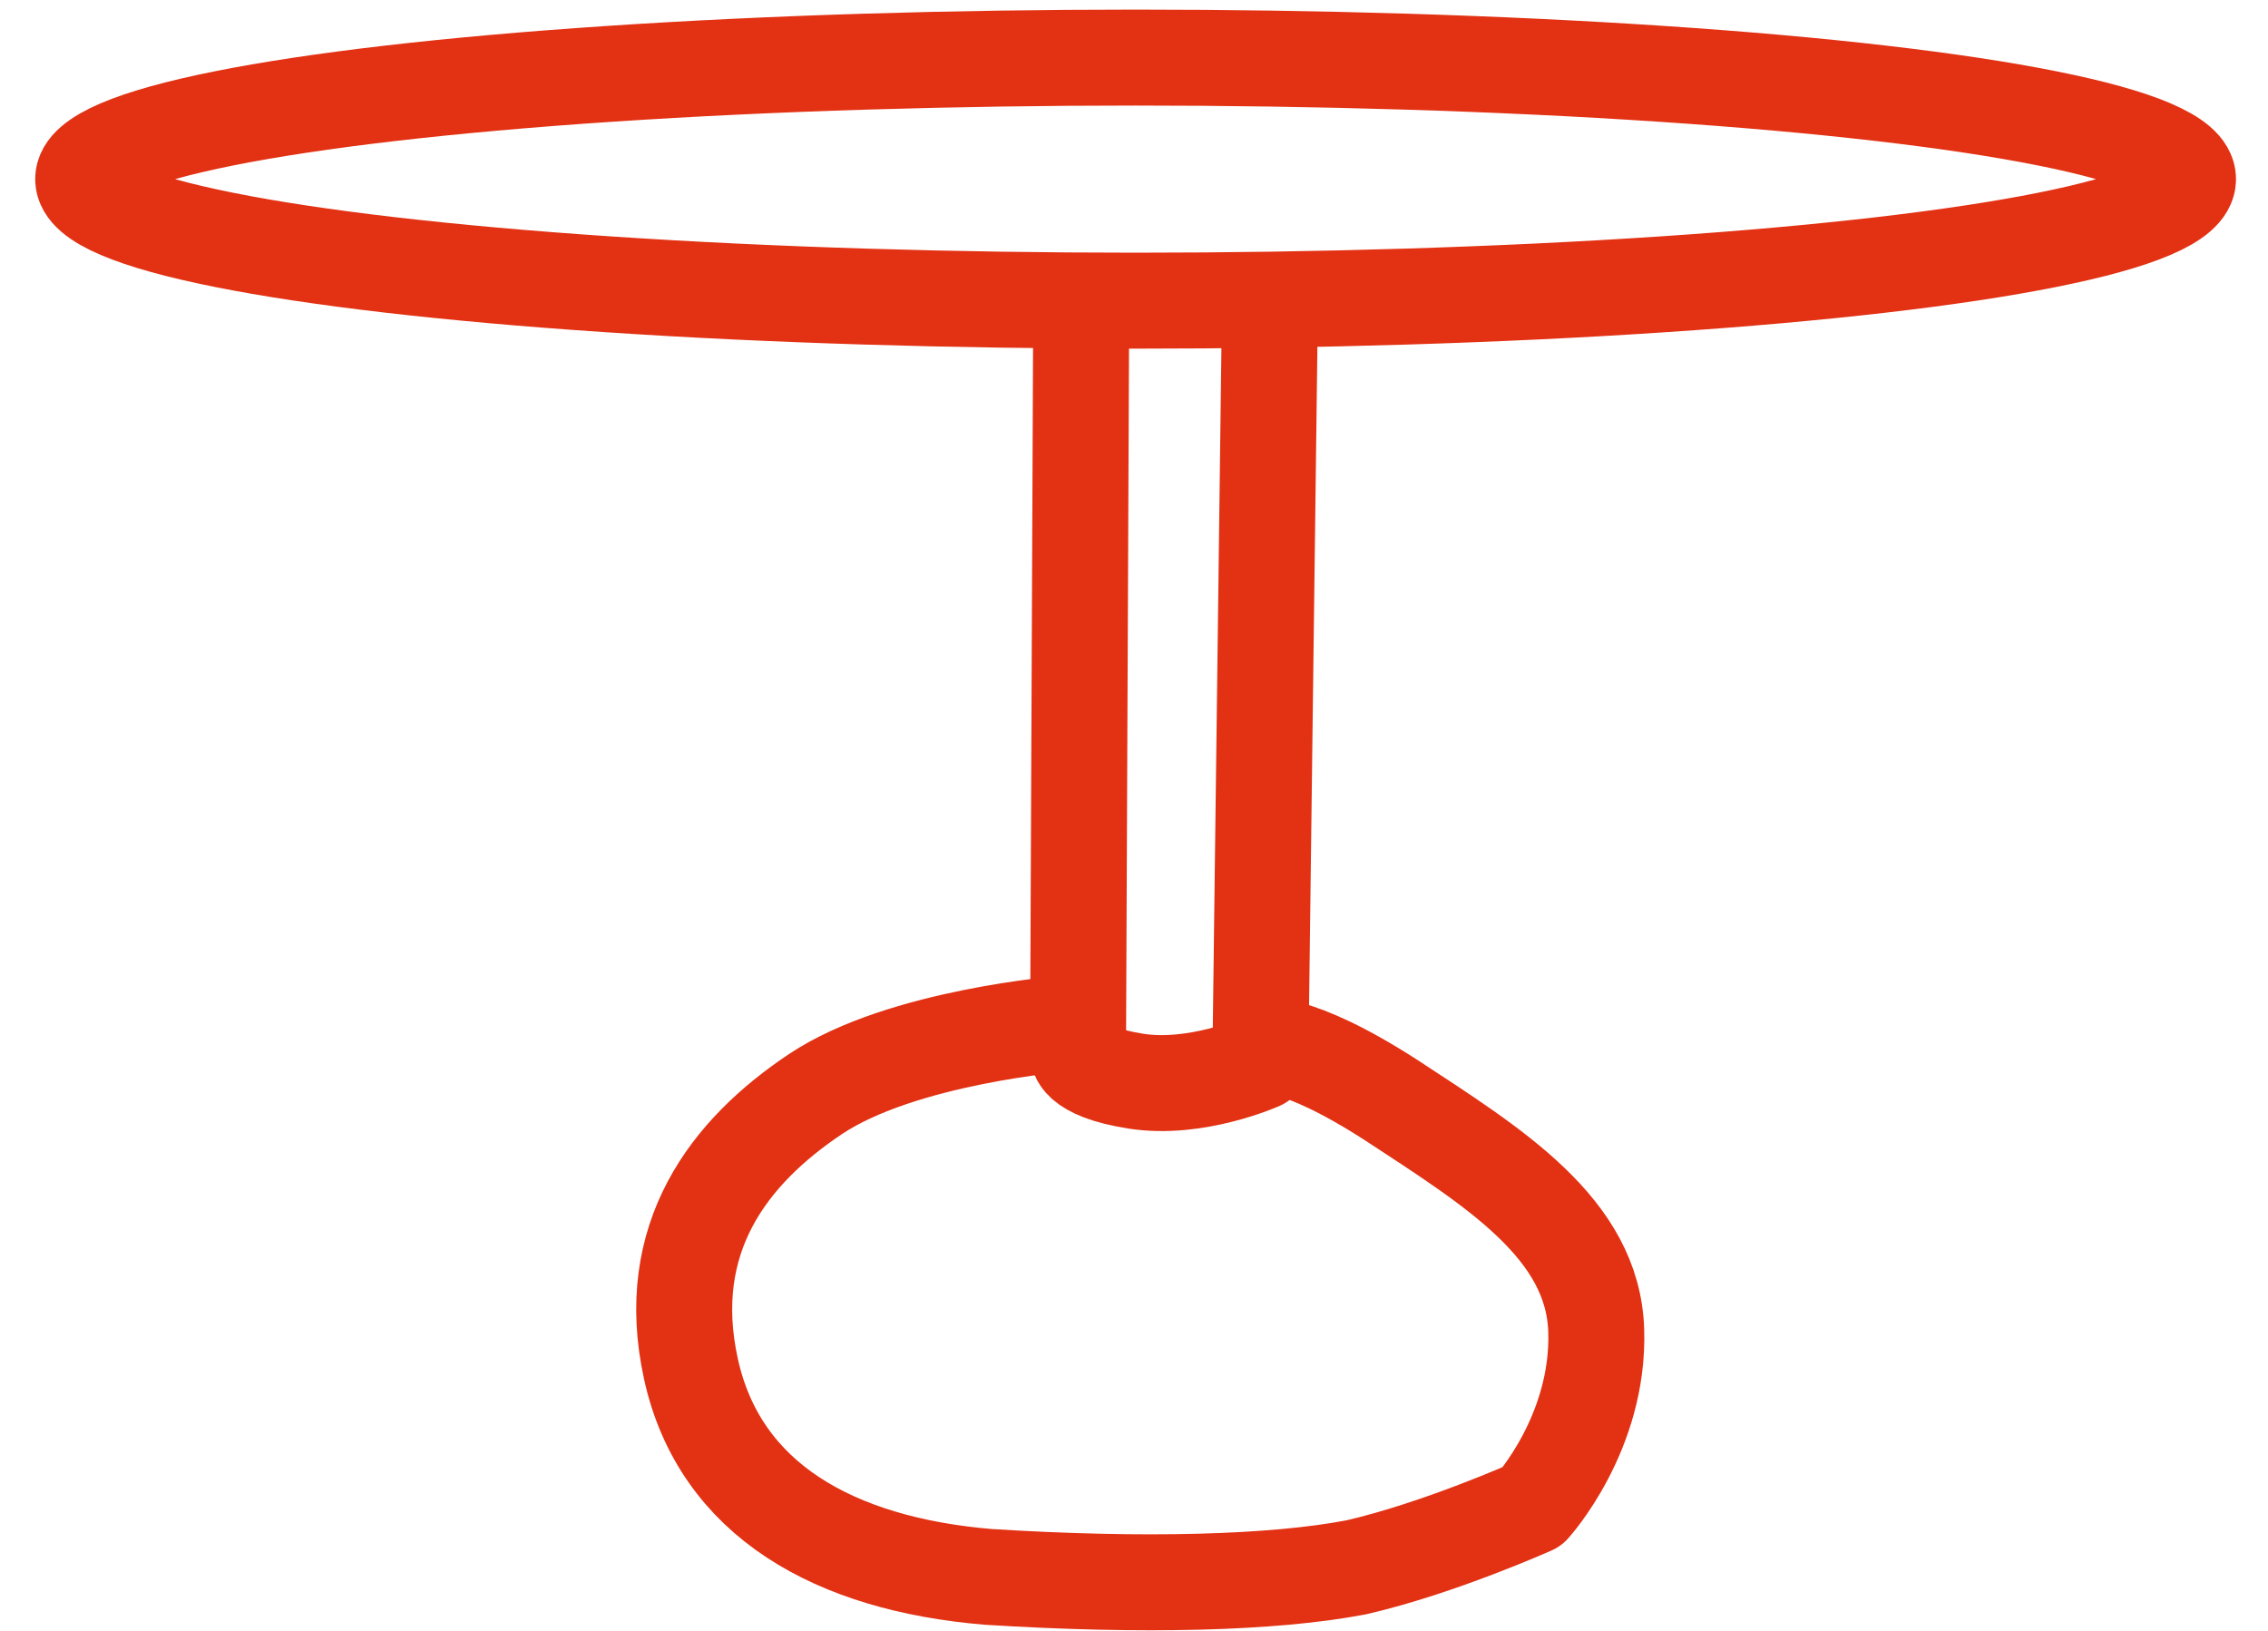 <?xml version="1.0" encoding="utf-8"?>
<!-- Generator: Adobe Illustrator 22.1.0, SVG Export Plug-In . SVG Version: 6.00 Build 0)  -->
<svg version="1.1" id="Vrstva_1" xmlns="http://www.w3.org/2000/svg" xmlns:xlink="http://www.w3.org/1999/xlink" x="0px" y="0px"
	 viewBox="0 0 70.9 51" style="enable-background:new 0 0 70.9 51;" xml:space="preserve">
<style type="text/css">
	.st0{fill:none;stroke:#E23113;stroke-width:3;stroke-linecap:round;stroke-linejoin:round;stroke-miterlimit:10;}
</style>
<ellipse class="st0" cx="35.5" cy="5.6" rx="32.9" ry="3.8"/>
<path class="st0" d="M33.8,9.5l-0.1,23.4c0,0-0.1,0.6,1.8,0.9c1.9,0.3,3.9-0.6,3.9-0.6l0.3-23.7"/>
<path class="st0" d="M33.3,32c0,0-5.1,0.4-7.8,2.2c-2.7,1.8-4.8,4.5-3.9,8.6c0.9,4.1,4.5,6.1,9.3,6.5c4.8,0.3,8.9,0.2,11.5-0.3
	c2.6-0.6,5.5-1.9,5.5-1.9s2.1-2.3,2-5.5s-3.2-5.1-6.4-7.2c-3.1-2-4.1-1.7-4.1-1.7"/>
</svg>
